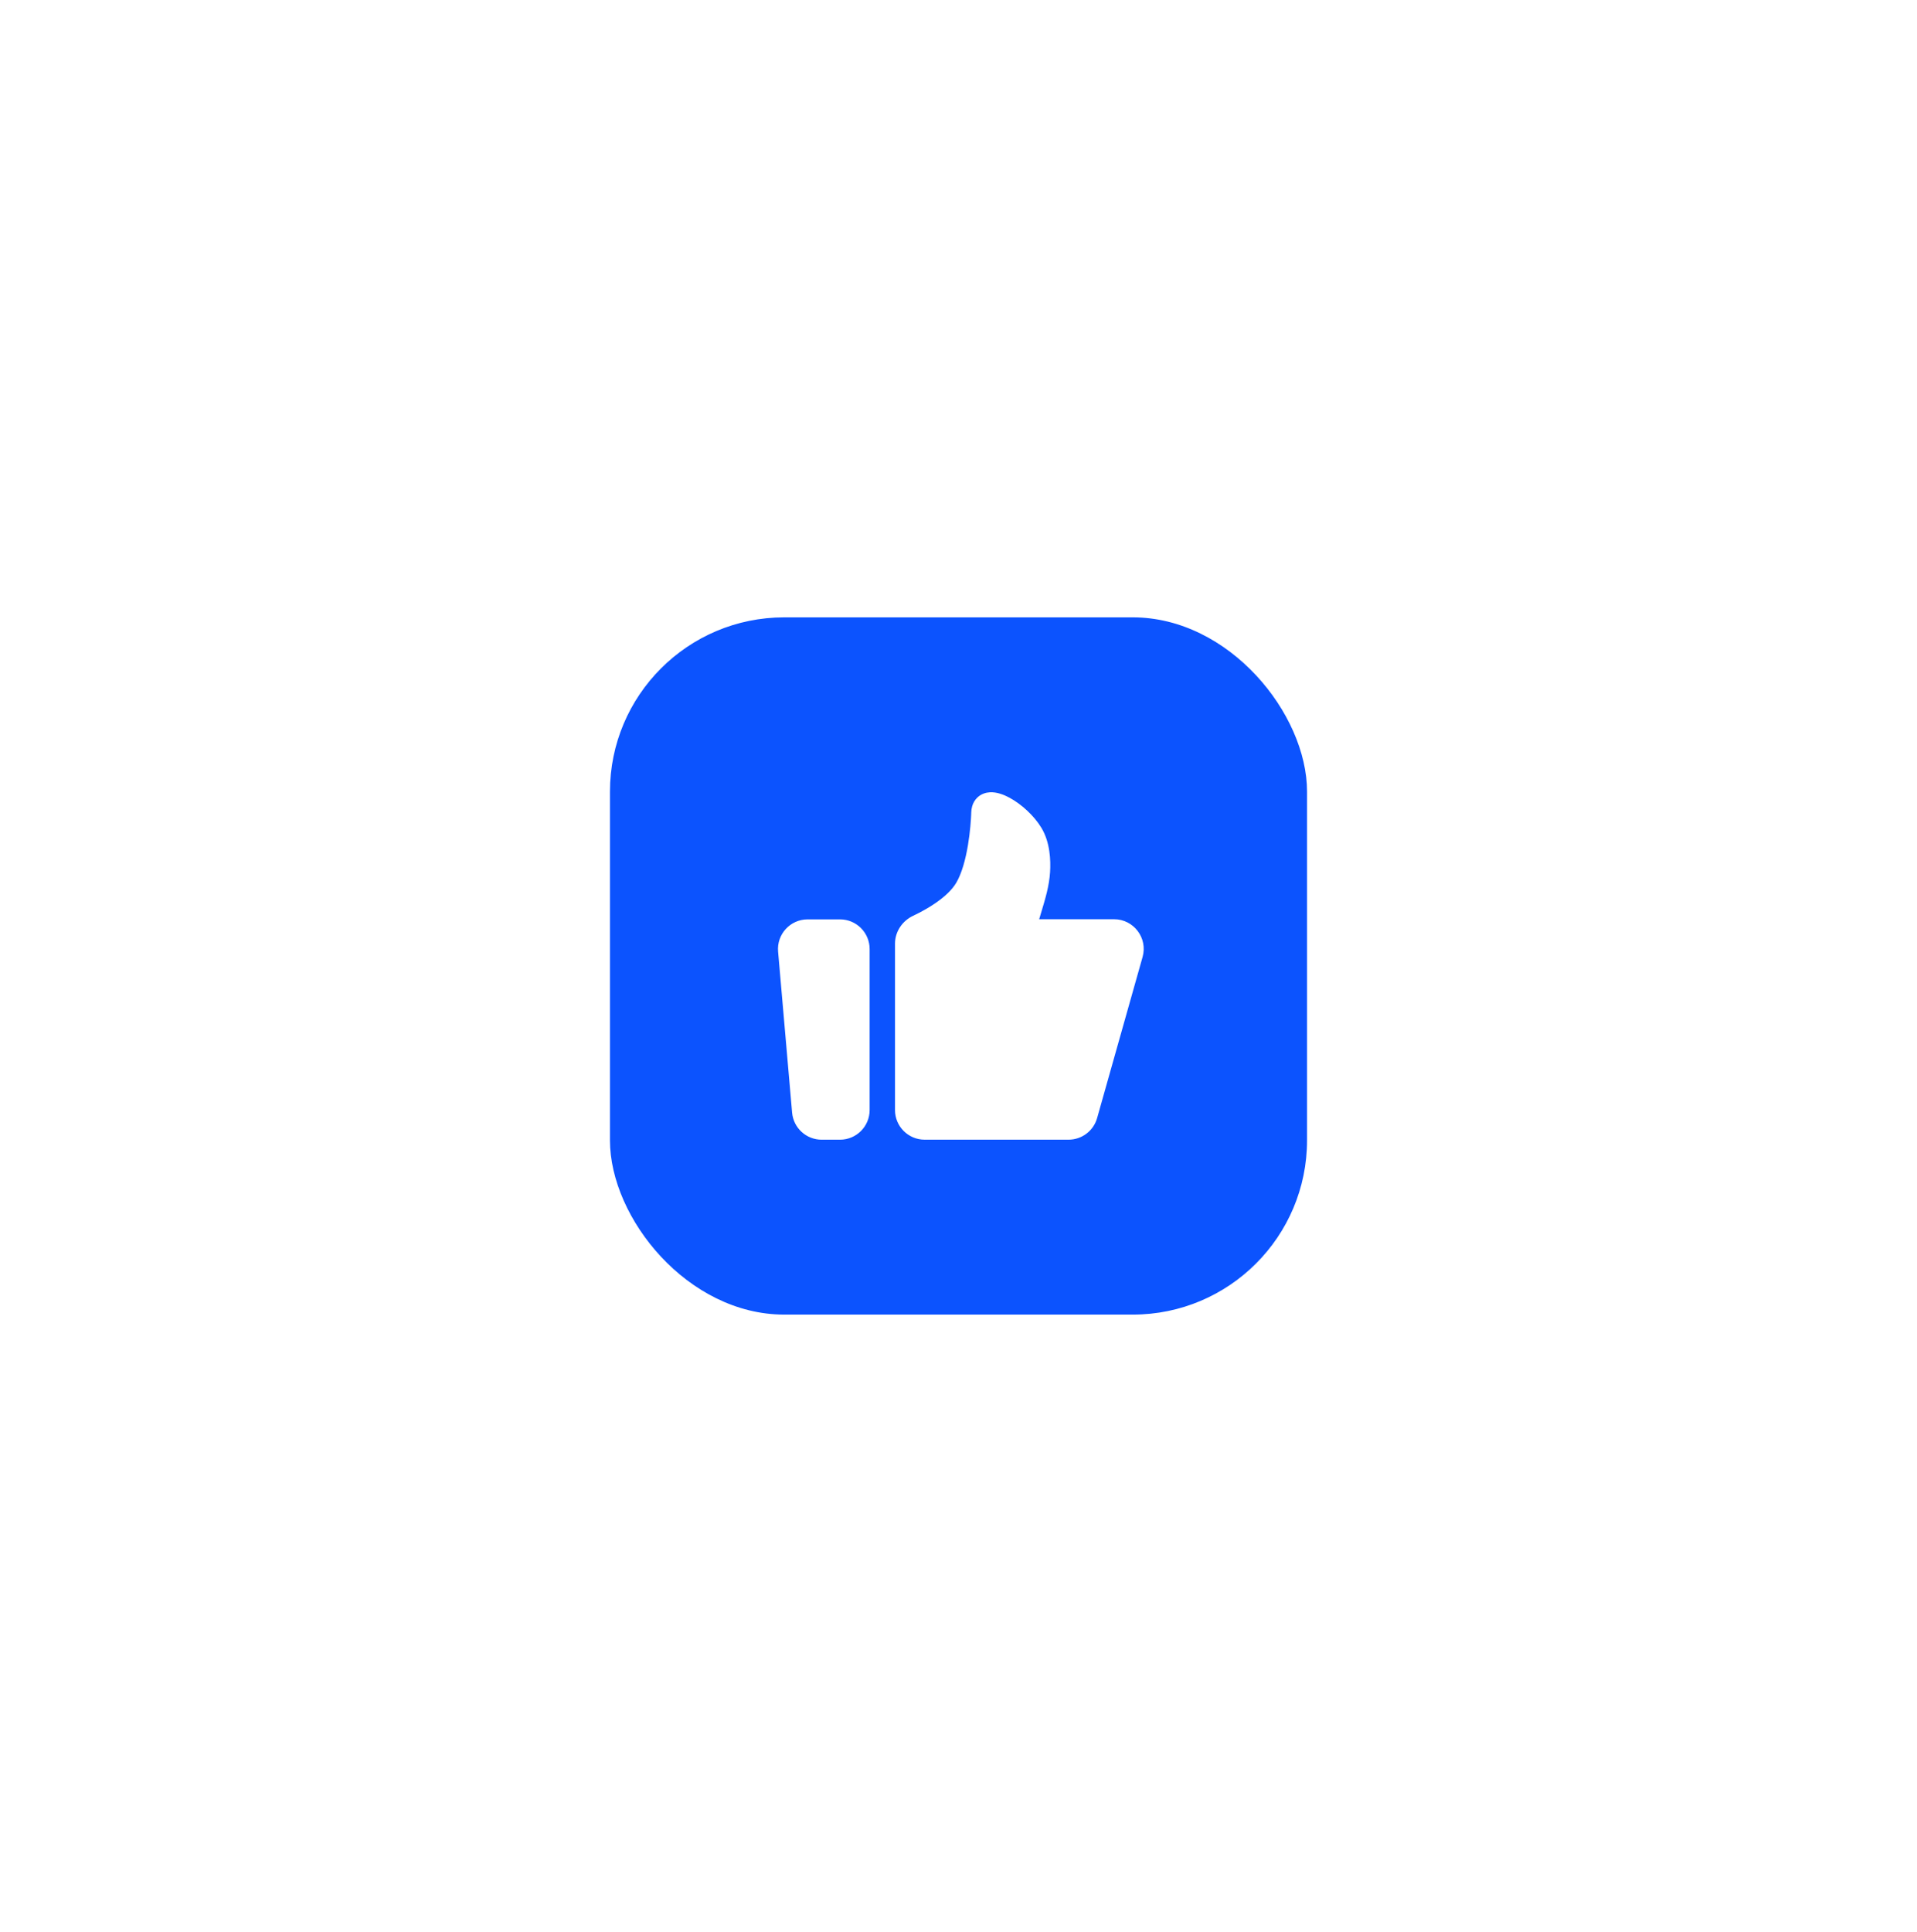 <svg width="132" height="133" viewBox="0 0 132 133" fill="none" xmlns="http://www.w3.org/2000/svg">
<g id="Frame 1597884318" filter="url(#filter0_d_1157_33869)">
<rect x="16" y="11.5" width="100" height="100" rx="20" fill="white"/>
<g id="Frame 1597884320">
<rect x="42" y="37.5" width="48" height="48" rx="12" fill="#0C53FE"/>
<g id="Frame">
<path id="Union" d="M57.84 58.292C58.967 58.292 59.881 59.207 59.881 60.334V71.417C59.881 72.544 58.967 73.459 57.84 73.459H56.576C55.517 73.459 54.634 72.649 54.542 71.594L53.578 60.51C53.475 59.317 54.415 58.292 55.612 58.292H57.84ZM68.161 49.544C68.648 49.517 69.141 49.715 69.522 49.922C70.319 50.354 71.201 51.144 71.712 51.995C72.309 52.992 72.355 54.216 72.304 55.047C72.245 56.003 71.964 56.912 71.73 57.696L71.554 58.282H76.711C78.064 58.282 79.043 59.576 78.676 60.879L75.544 71.972C75.296 72.851 74.492 73.458 73.578 73.458H63.67C62.542 73.458 61.628 72.544 61.628 71.417V59.969C61.628 59.111 62.156 58.384 62.873 58.046L63.239 57.865C63.626 57.667 64.07 57.415 64.495 57.115C65.071 56.709 65.555 56.256 65.835 55.789C66.224 55.141 66.487 54.16 66.65 53.187C66.81 52.237 66.859 51.393 66.873 51.083C66.873 51.073 66.875 50.868 66.894 50.727L66.941 50.506C67.005 50.284 67.123 50.063 67.321 49.883C67.583 49.645 67.896 49.559 68.161 49.544Z" fill="white"/>
</g>
</g>
</g>
<defs>
<filter id="filter0_d_1157_33869" x="0" y="0.5" width="132" height="132" filterUnits="userSpaceOnUse" color-interpolation-filters="sRGB">
<feFlood flood-opacity="0" result="BackgroundImageFix"/>
<feColorMatrix in="SourceAlpha" type="matrix" values="0 0 0 0 0 0 0 0 0 0 0 0 0 0 0 0 0 0 127 0" result="hardAlpha"/>
<feOffset dy="5"/>
<feGaussianBlur stdDeviation="8"/>
<feComposite in2="hardAlpha" operator="out"/>
<feColorMatrix type="matrix" values="0 0 0 0 0.024 0 0 0 0 0.163 0 0 0 0 0.5 0 0 0 0.1 0"/>
<feBlend mode="normal" in2="BackgroundImageFix" result="effect1_dropShadow_1157_33869"/>
<feBlend mode="normal" in="SourceGraphic" in2="effect1_dropShadow_1157_33869" result="shape"/>
</filter>
</defs>
</svg>

